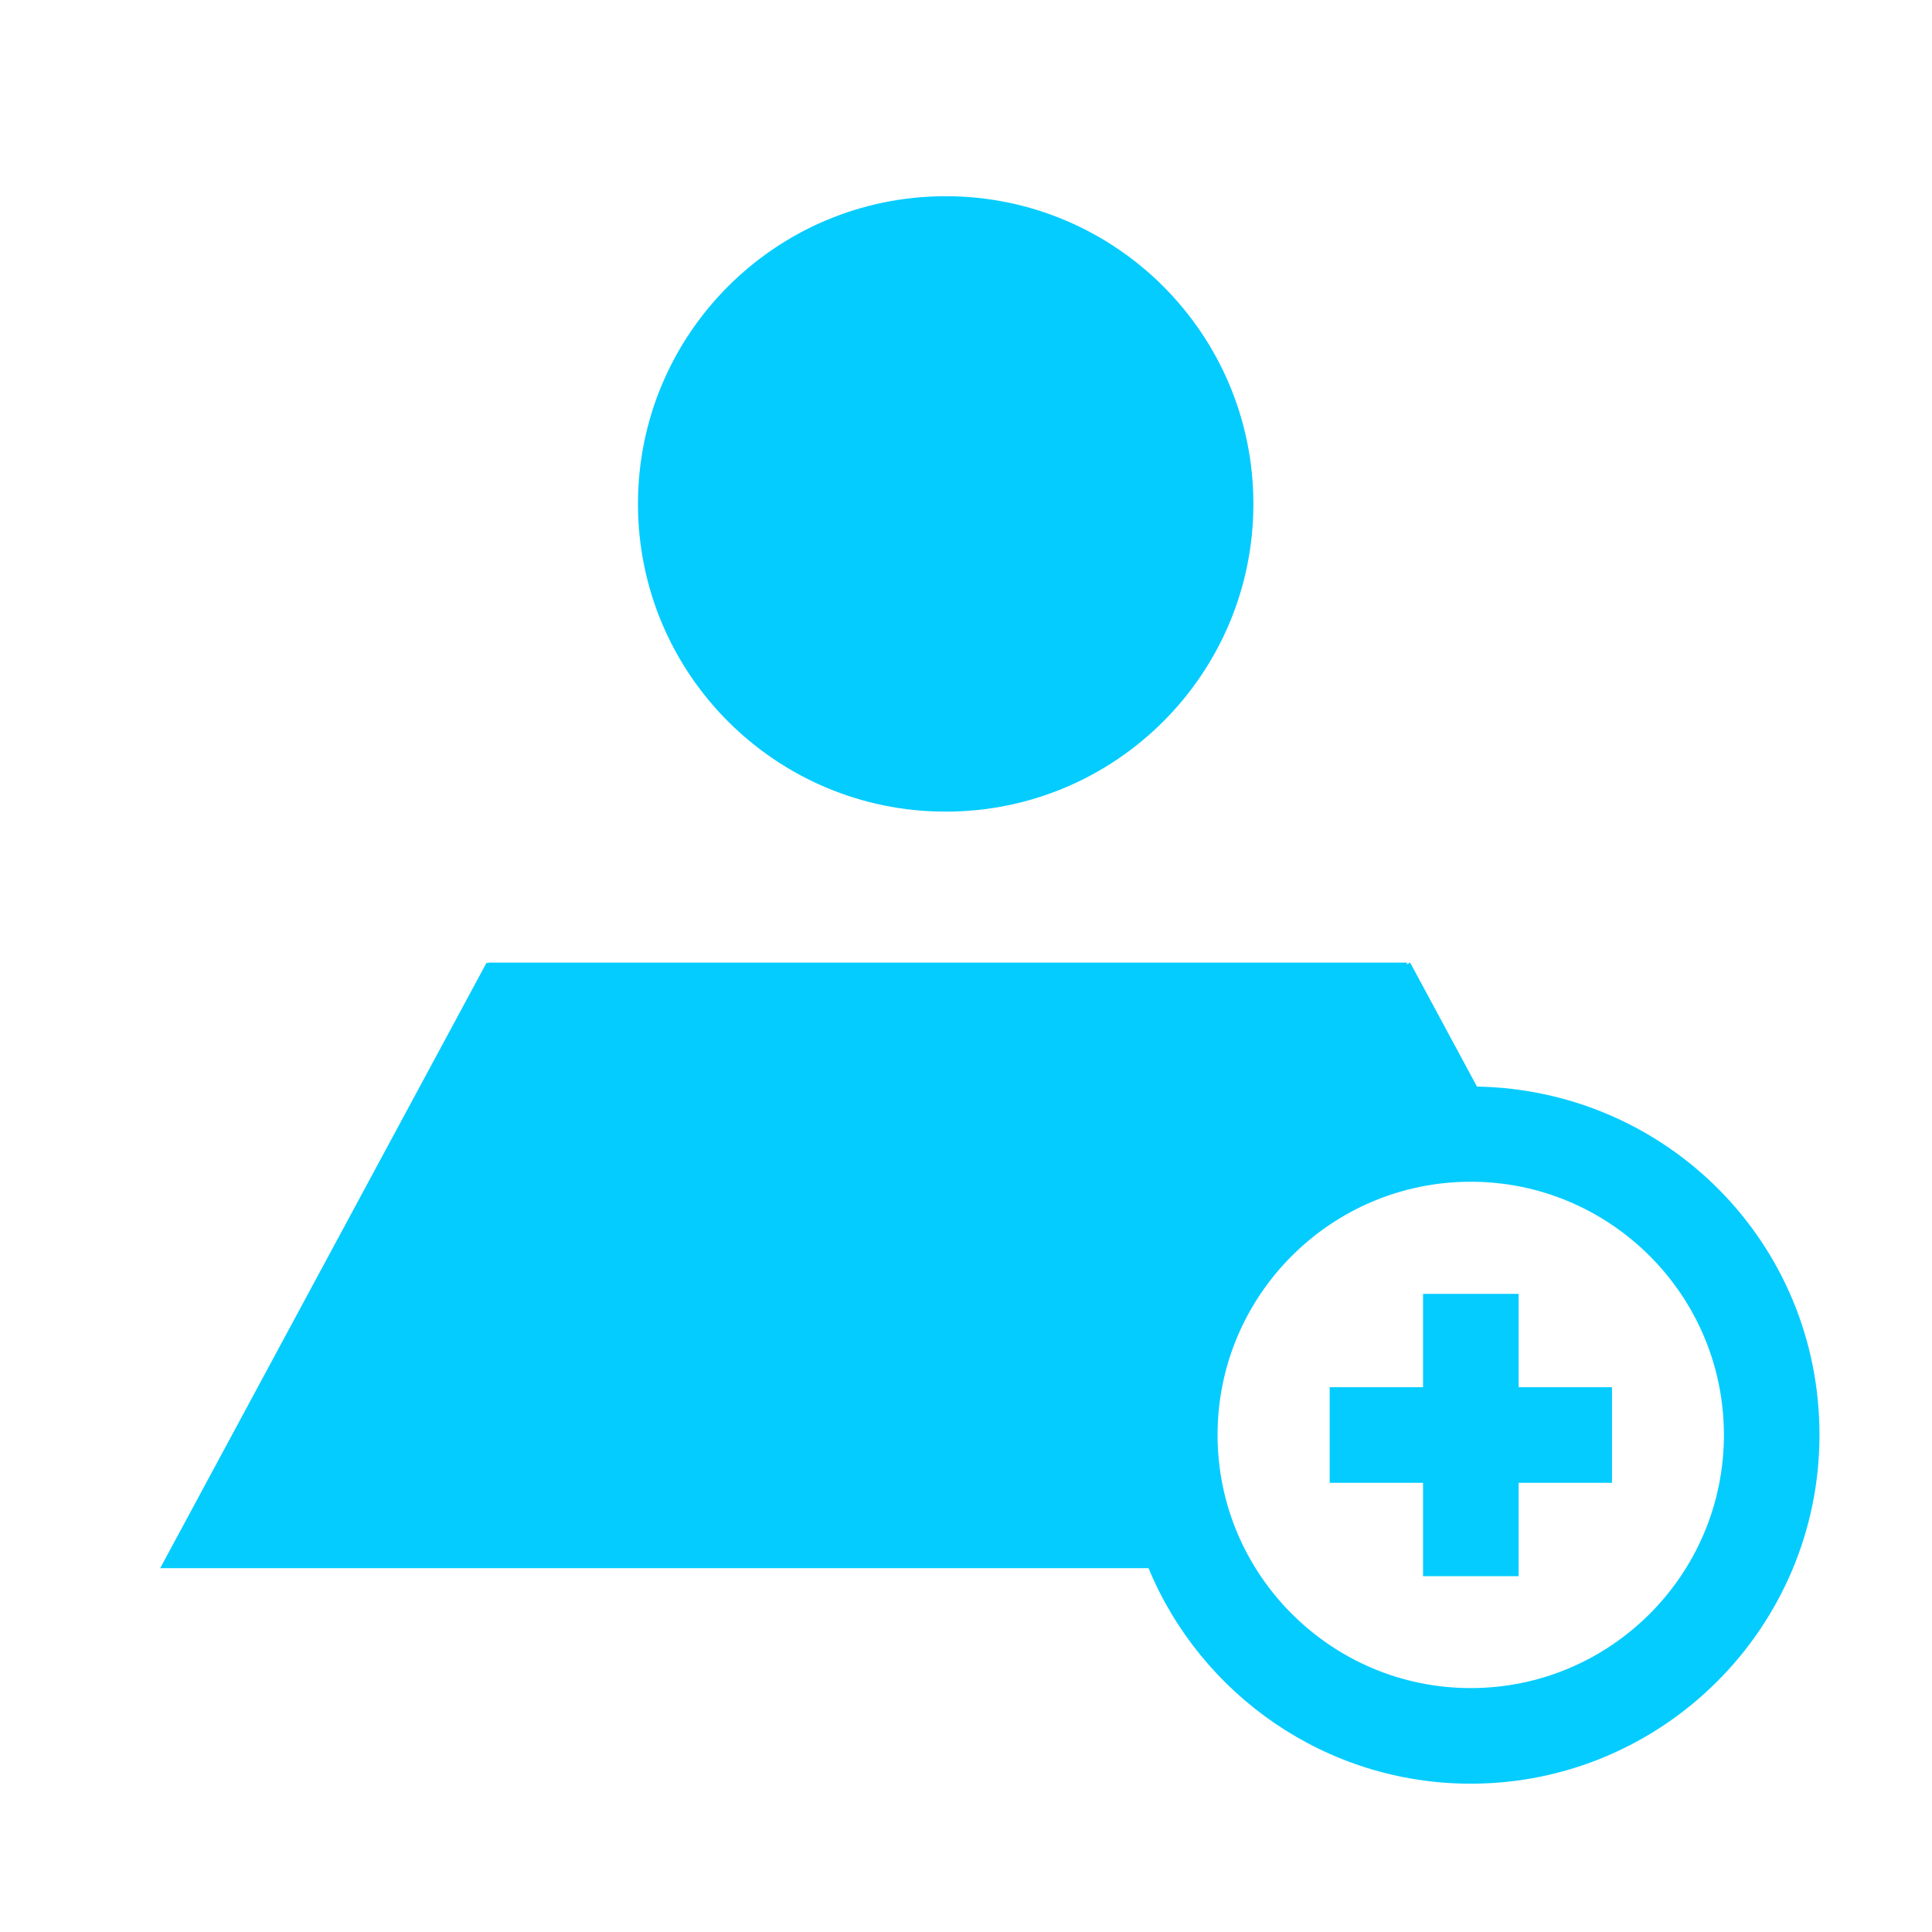 <svg width="72" height="72" viewBox="0 0 72 72" fill="none" xmlns="http://www.w3.org/2000/svg">
<path d="M35.243 30.247C41.576 30.247 46.71 25.113 46.71 18.78C46.71 12.447 41.576 7.312 35.243 7.312C28.91 7.312 23.775 12.447 23.775 18.78C23.775 25.113 28.91 30.247 35.243 30.247Z" fill="#05CCFF"/>
<path d="M56.595 48.218H53.033V51.697H49.553V55.26H53.033V58.74H56.595V55.26H60.075V51.697H56.595V48.218Z" fill="#05CCFF"/>
<path d="M55.042 40.493L52.552 35.873L52.432 35.94V35.873H18.195V35.903L18.135 35.873L5.97 58.44H42.802C44.752 63.15 49.402 66.473 54.81 66.473C61.972 66.473 67.807 60.645 67.807 53.475C67.807 46.305 62.1 40.62 55.042 40.493ZM54.81 62.91C49.612 62.91 45.375 58.68 45.375 53.475C45.375 48.27 49.605 44.04 54.81 44.04C60.015 44.04 64.245 48.27 64.245 53.475C64.245 58.68 60.015 62.91 54.81 62.91Z" fill="#05CCFF"/>
</svg>
